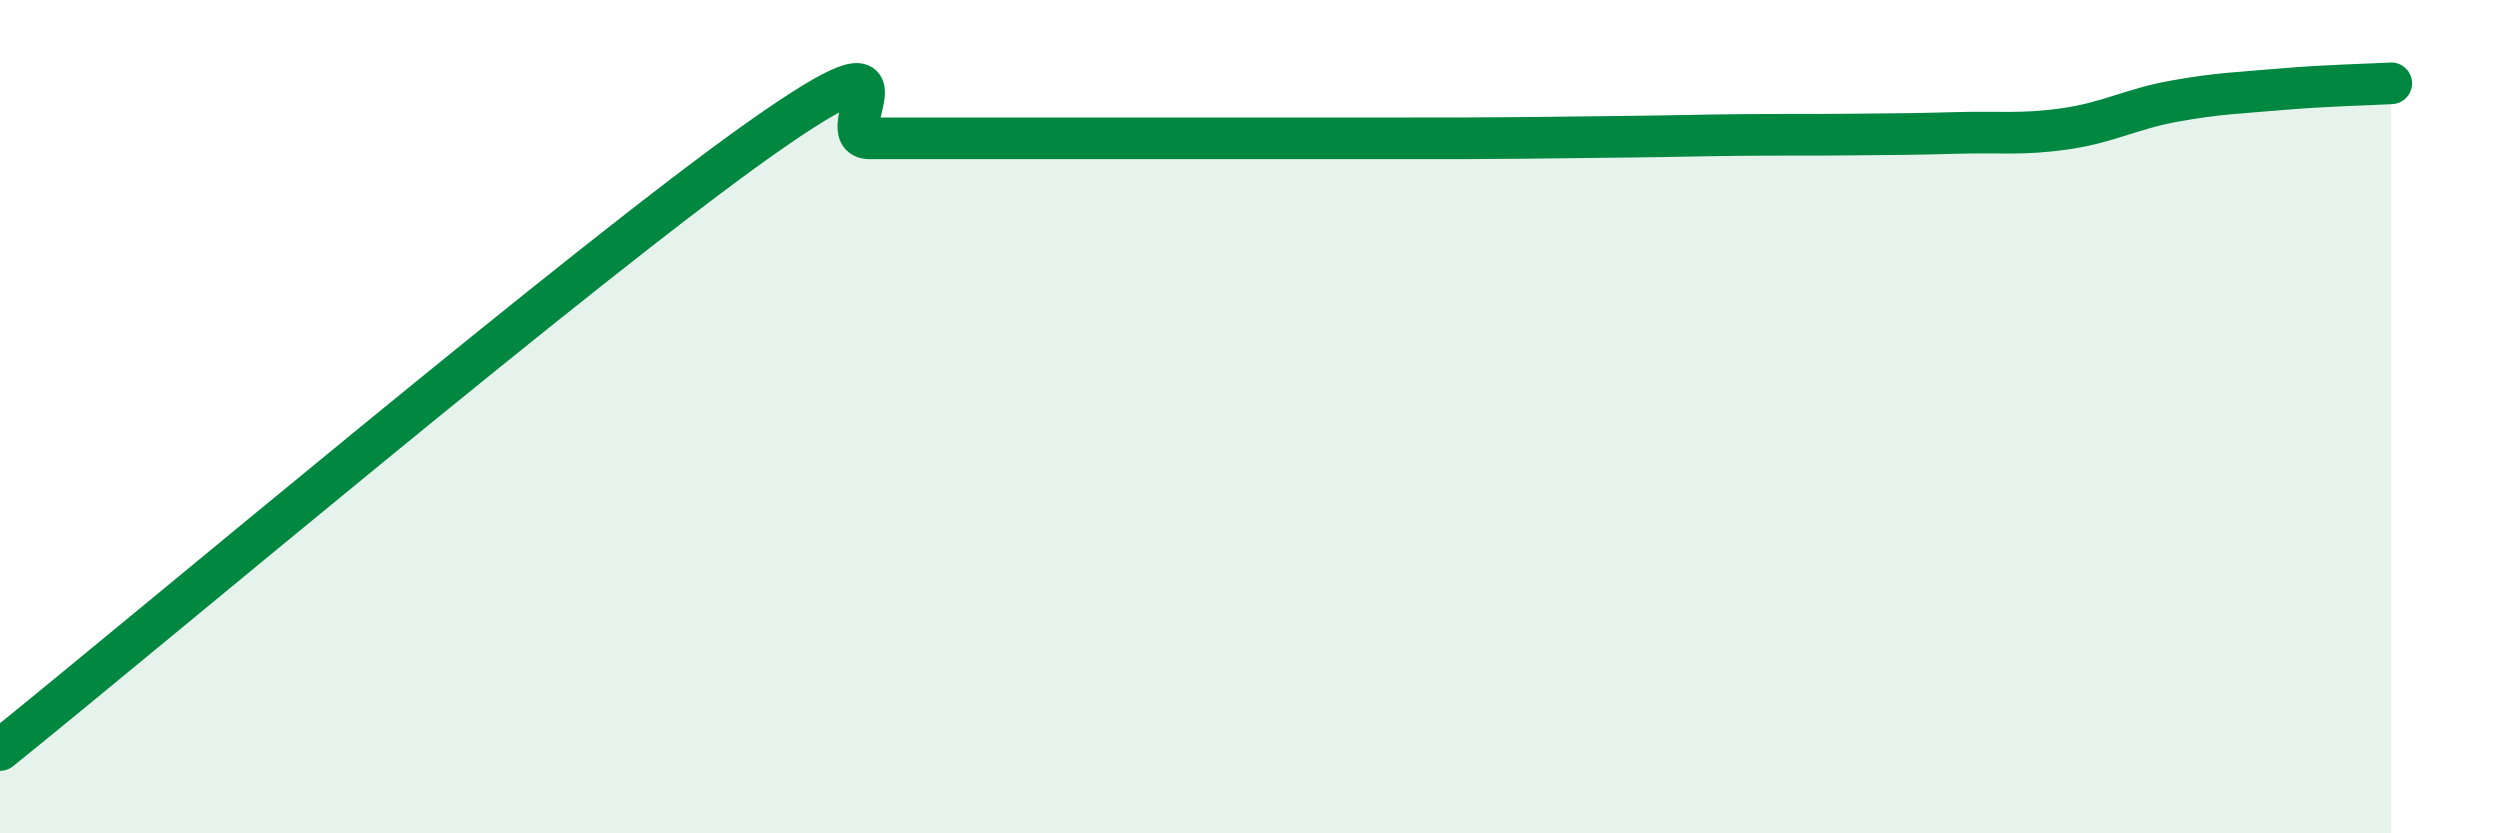 
    <svg width="60" height="20" viewBox="0 0 60 20" xmlns="http://www.w3.org/2000/svg">
      <path
        d="M 0,18 C 3.65,15.06 14.09,6.26 18.26,3.32 C 22.43,0.38 19.83,3.32 20.87,3.32 C 21.91,3.32 22.44,3.32 23.48,3.32 C 24.52,3.32 25.05,3.32 26.09,3.32 C 27.13,3.32 27.66,3.32 28.7,3.32 C 29.74,3.32 30.26,3.32 31.3,3.32 C 32.34,3.32 32.87,3.32 33.91,3.32 C 34.95,3.32 35.48,3.32 36.52,3.31 C 37.56,3.3 38.09,3.29 39.13,3.28 C 40.17,3.27 40.7,3.25 41.74,3.24 C 42.78,3.23 43.31,3.24 44.35,3.23 C 45.39,3.22 45.92,3.22 46.96,3.19 C 48,3.16 48.53,3.24 49.57,3.09 C 50.61,2.94 51.13,2.62 52.17,2.43 C 53.21,2.24 53.74,2.23 54.78,2.14 C 55.82,2.05 56.87,2.03 57.39,2L57.39 20L0 20Z"
        fill="#008740"
        opacity="0.1"
        stroke-linecap="round"
        stroke-linejoin="round"
      />
      <path
        d="M 0,18 C 3.65,15.06 14.09,6.26 18.26,3.32 C 22.43,0.38 19.83,3.32 20.87,3.32 C 21.91,3.32 22.44,3.32 23.48,3.32 C 24.52,3.32 25.05,3.32 26.09,3.32 C 27.13,3.32 27.66,3.32 28.7,3.32 C 29.74,3.32 30.26,3.32 31.3,3.32 C 32.34,3.32 32.87,3.32 33.91,3.32 C 34.95,3.32 35.48,3.32 36.52,3.31 C 37.56,3.3 38.09,3.29 39.13,3.28 C 40.17,3.27 40.7,3.25 41.74,3.24 C 42.78,3.23 43.31,3.24 44.35,3.23 C 45.39,3.22 45.92,3.22 46.96,3.19 C 48,3.16 48.53,3.24 49.57,3.09 C 50.61,2.94 51.13,2.62 52.17,2.43 C 53.21,2.24 53.74,2.23 54.78,2.14 C 55.82,2.05 56.87,2.03 57.39,2"
        stroke="#008740"
        stroke-width="1"
        fill="none"
        stroke-linecap="round"
        stroke-linejoin="round"
      />
    </svg>
  